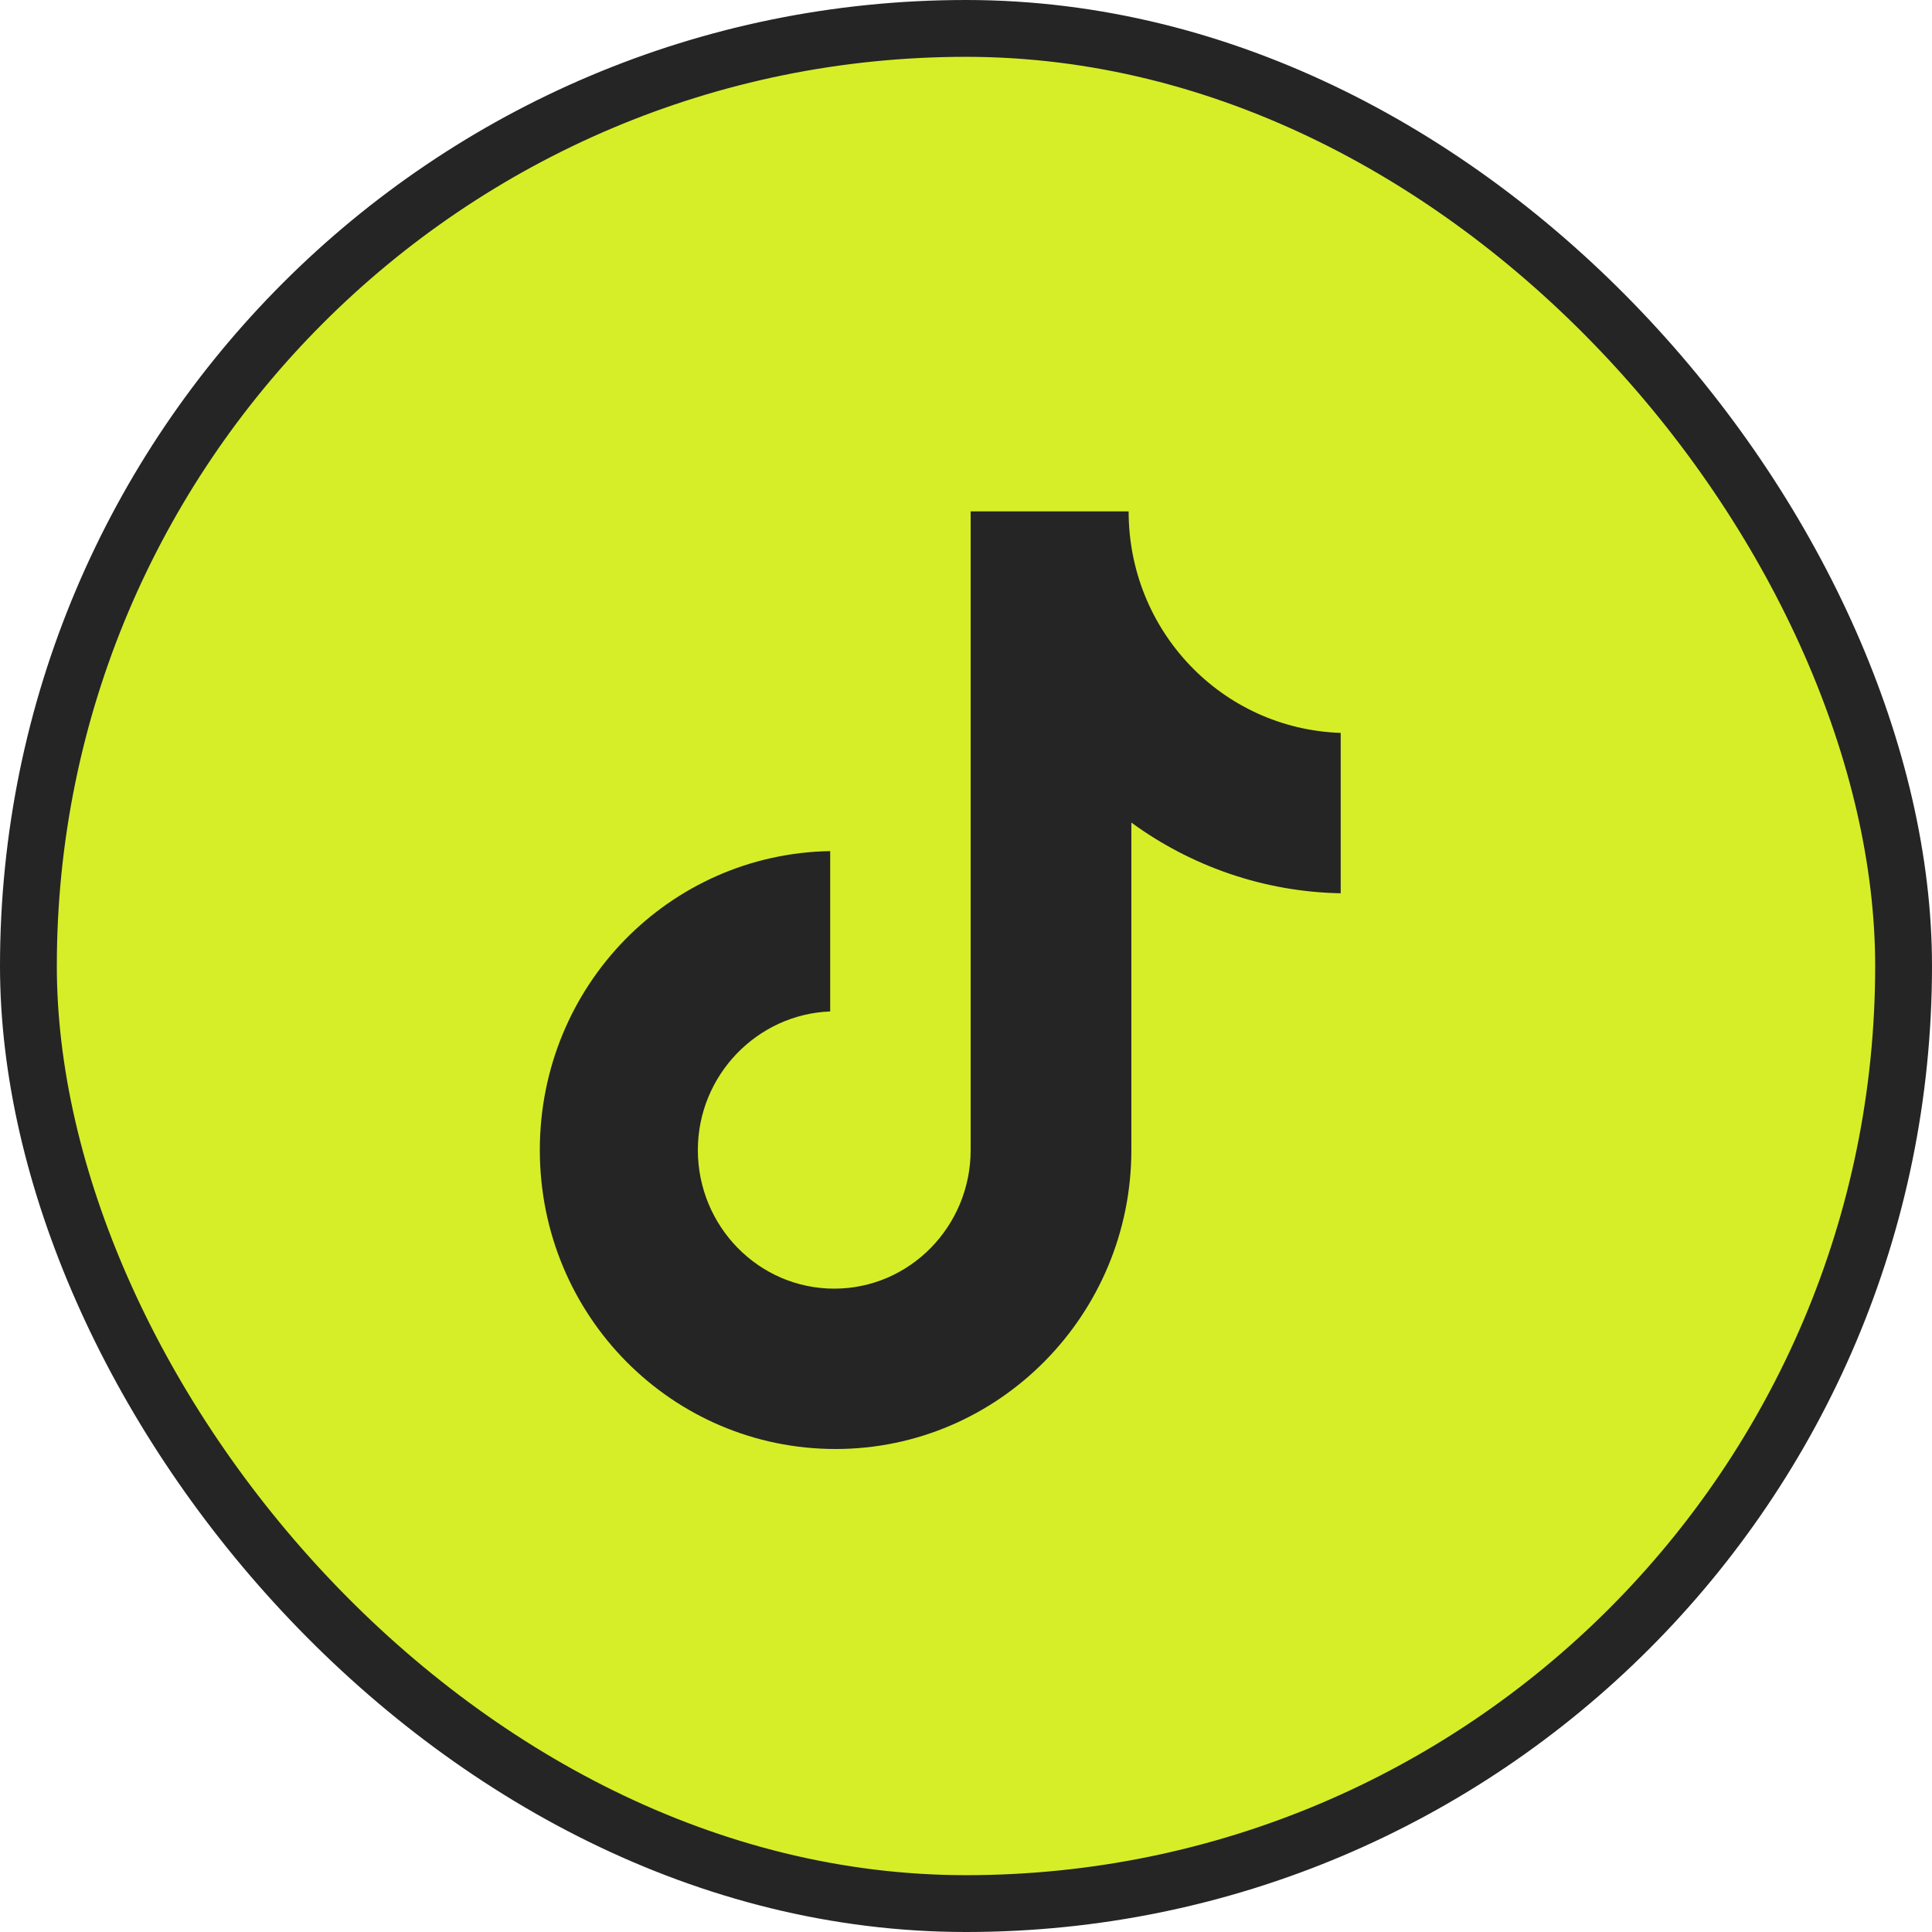 <svg width="34" height="34" viewBox="0 0 34 34" fill="none" xmlns="http://www.w3.org/2000/svg">
<rect x="0.5" y="0.5" width="33" height="33" rx="16.5" fill="#D6EE28"/>
<rect x="0.5" y="0.5" width="33" height="33" rx="16.5" stroke="#252525"/>
<path d="M19.862 9H17.082V20.239C17.082 21.578 16.012 22.678 14.681 22.678C13.35 22.678 12.281 21.578 12.281 20.239C12.281 18.924 13.326 17.848 14.61 17.8V14.978C11.782 15.026 9.5 17.346 9.5 20.239C9.5 23.157 11.829 25.5 14.705 25.5C17.581 25.5 19.91 23.133 19.91 20.239V14.476C20.956 15.241 22.239 15.696 23.594 15.72V12.898C21.502 12.826 19.862 11.104 19.862 9Z" fill="#252525"/>
</svg>
